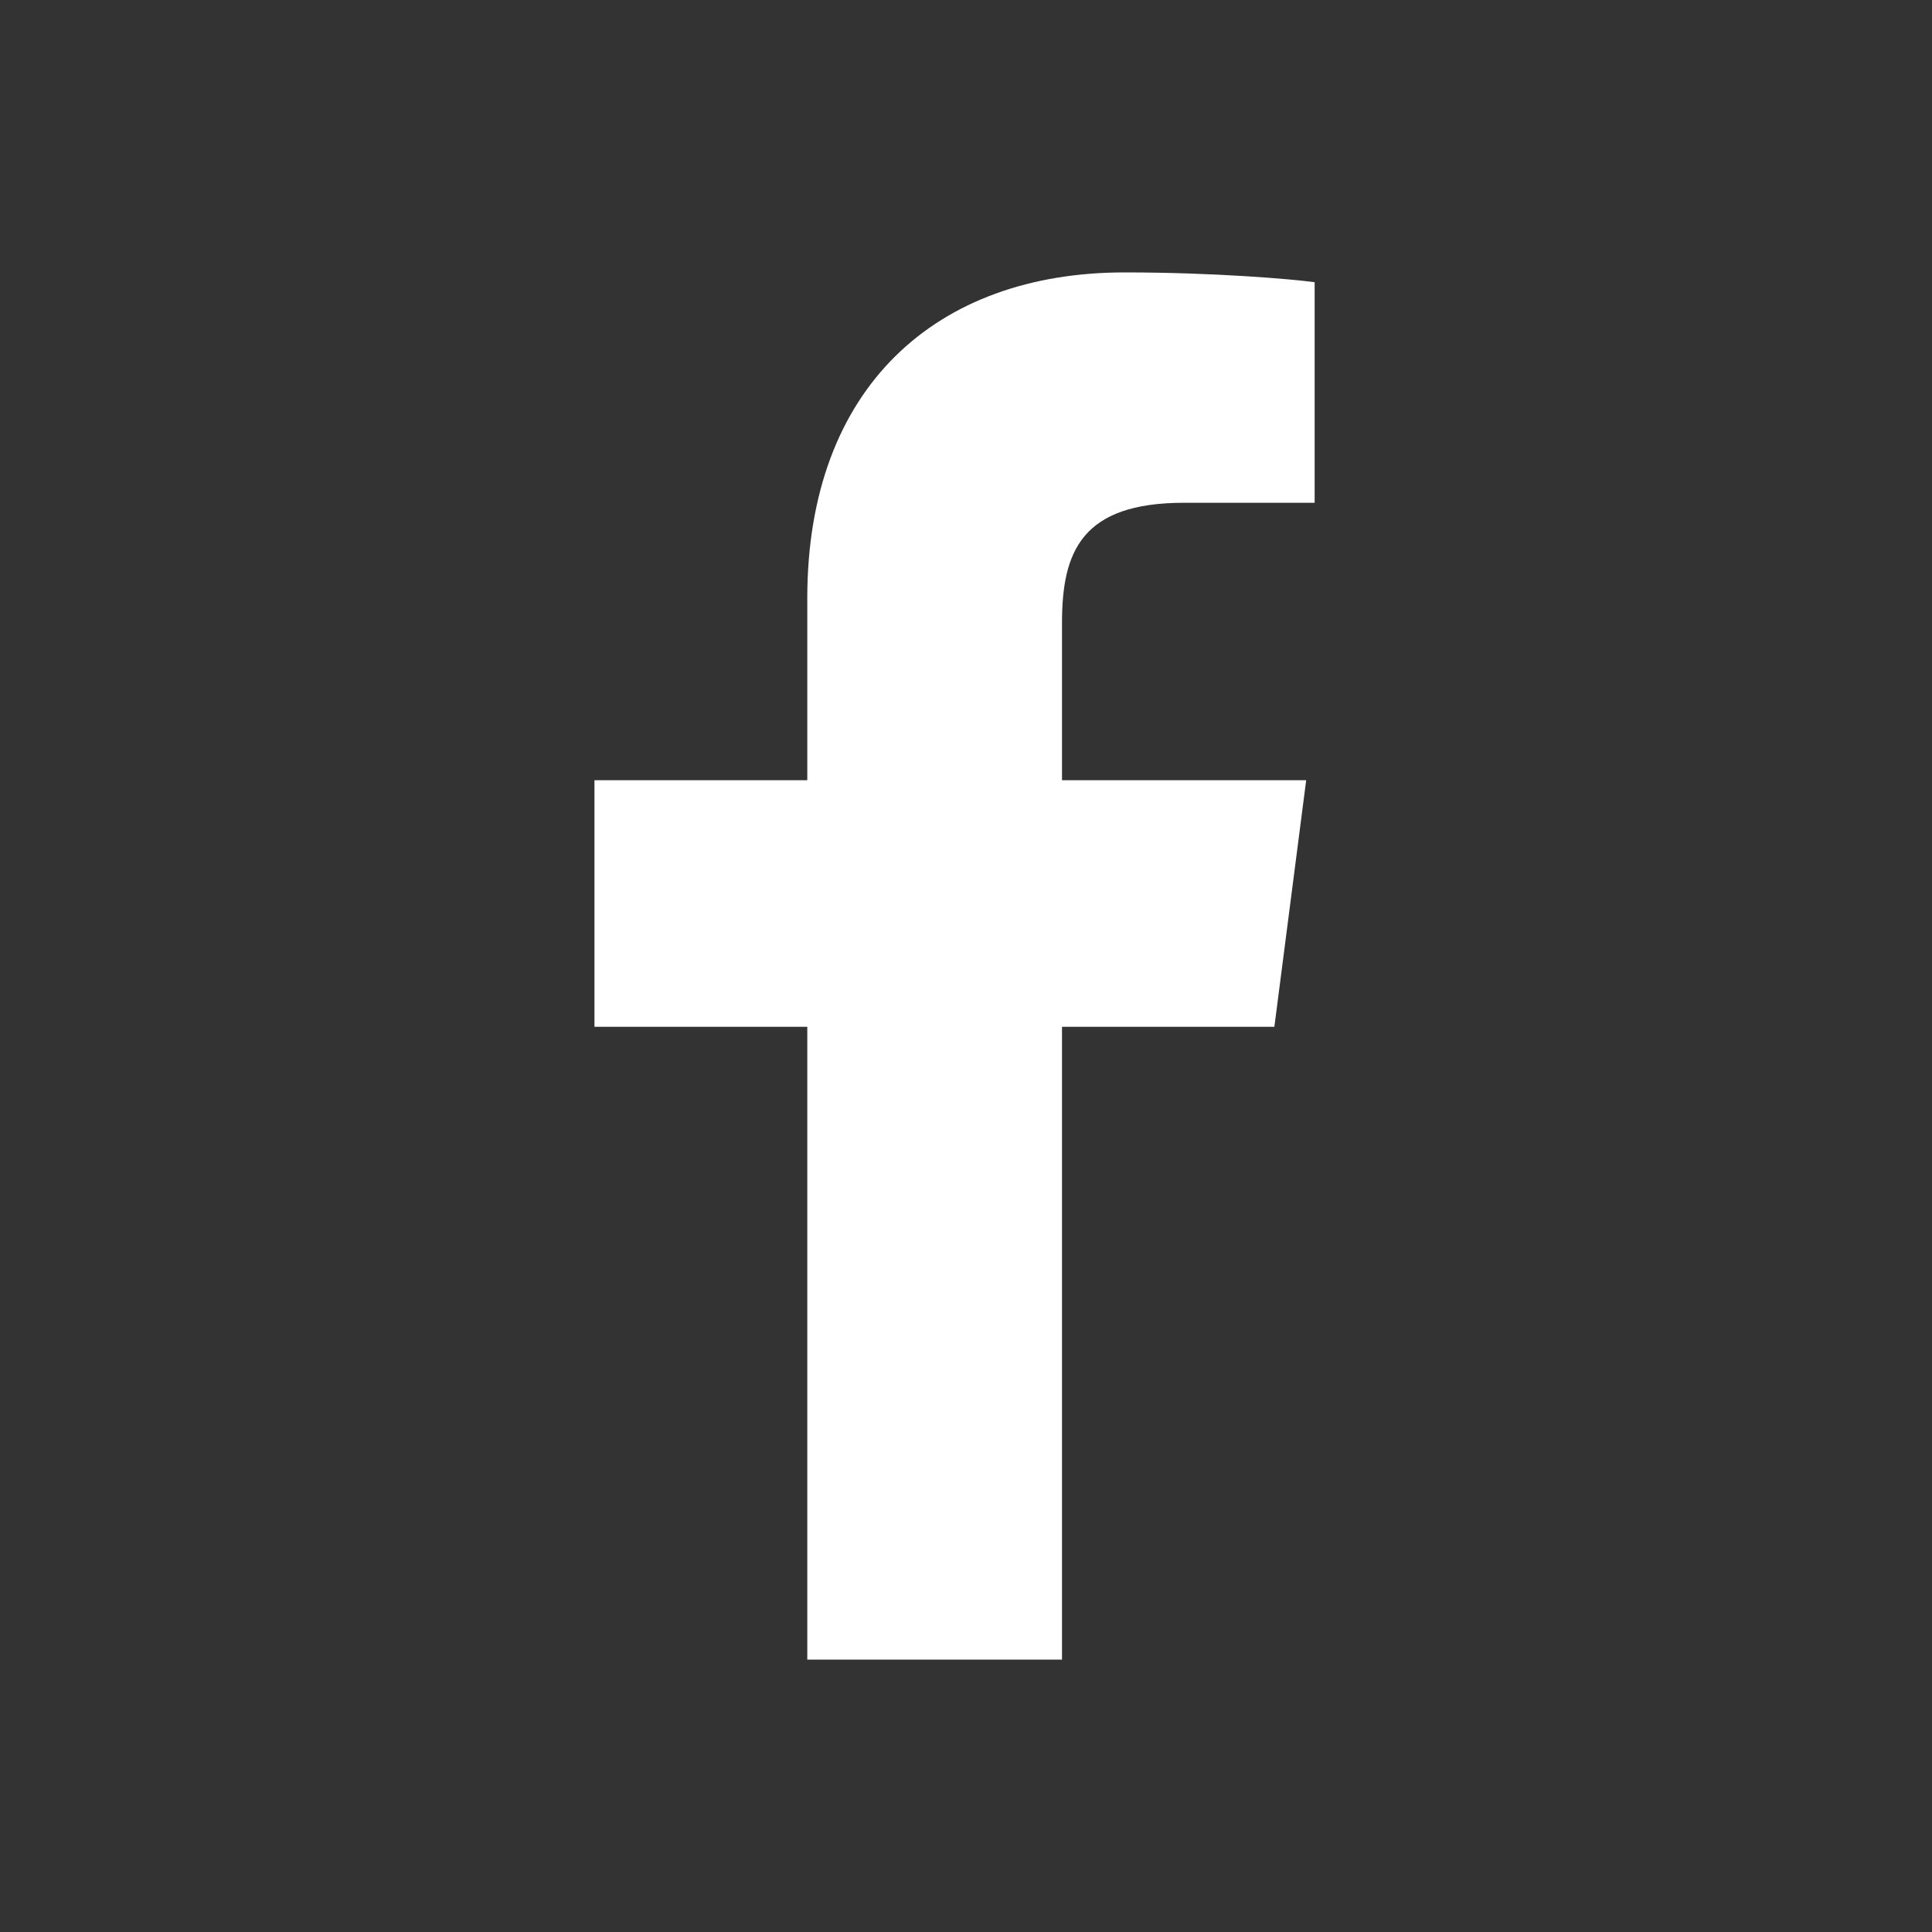 <?xml version="1.0" encoding="UTF-8"?>
<svg width="24px" height="24px" viewBox="0 0 13 13" version="1.1" xmlns="http://www.w3.org/2000/svg" xmlns:xlink="http://www.w3.org/1999/xlink">
    <rect x="0" y="0" width="13" height="13" fill="#333333" stroke="none"/>
    <title>Facebook</title>
    <g id="Page-1" stroke="none" stroke-width="1" fill="none" fill-rule="evenodd">
        <g id="facebook" transform="translate(0.423, 0.5)">
            <path d="M6.723,10.667 L6.723,6.409 L8.152,6.409 L8.366,4.75 L6.723,4.75 L6.723,3.691 C6.723,3.21 6.856,2.883 7.545,2.883 L8.423,2.883 L8.423,1.399 C8.271,1.378 7.75,1.333 7.143,1.333 C5.876,1.333 5.009,2.107 5.009,3.526 L5.009,4.75 L3.577,4.75 L3.577,6.409 L5.009,6.409 L5.009,10.667 L6.723,10.667 Z" id="facebook" fill="#FFFFFF" fill-rule="nonzero"></path>
            <rect id="Rectangle" x="0" y="0" width="12" height="12"></rect>
        </g>
    </g>
</svg>